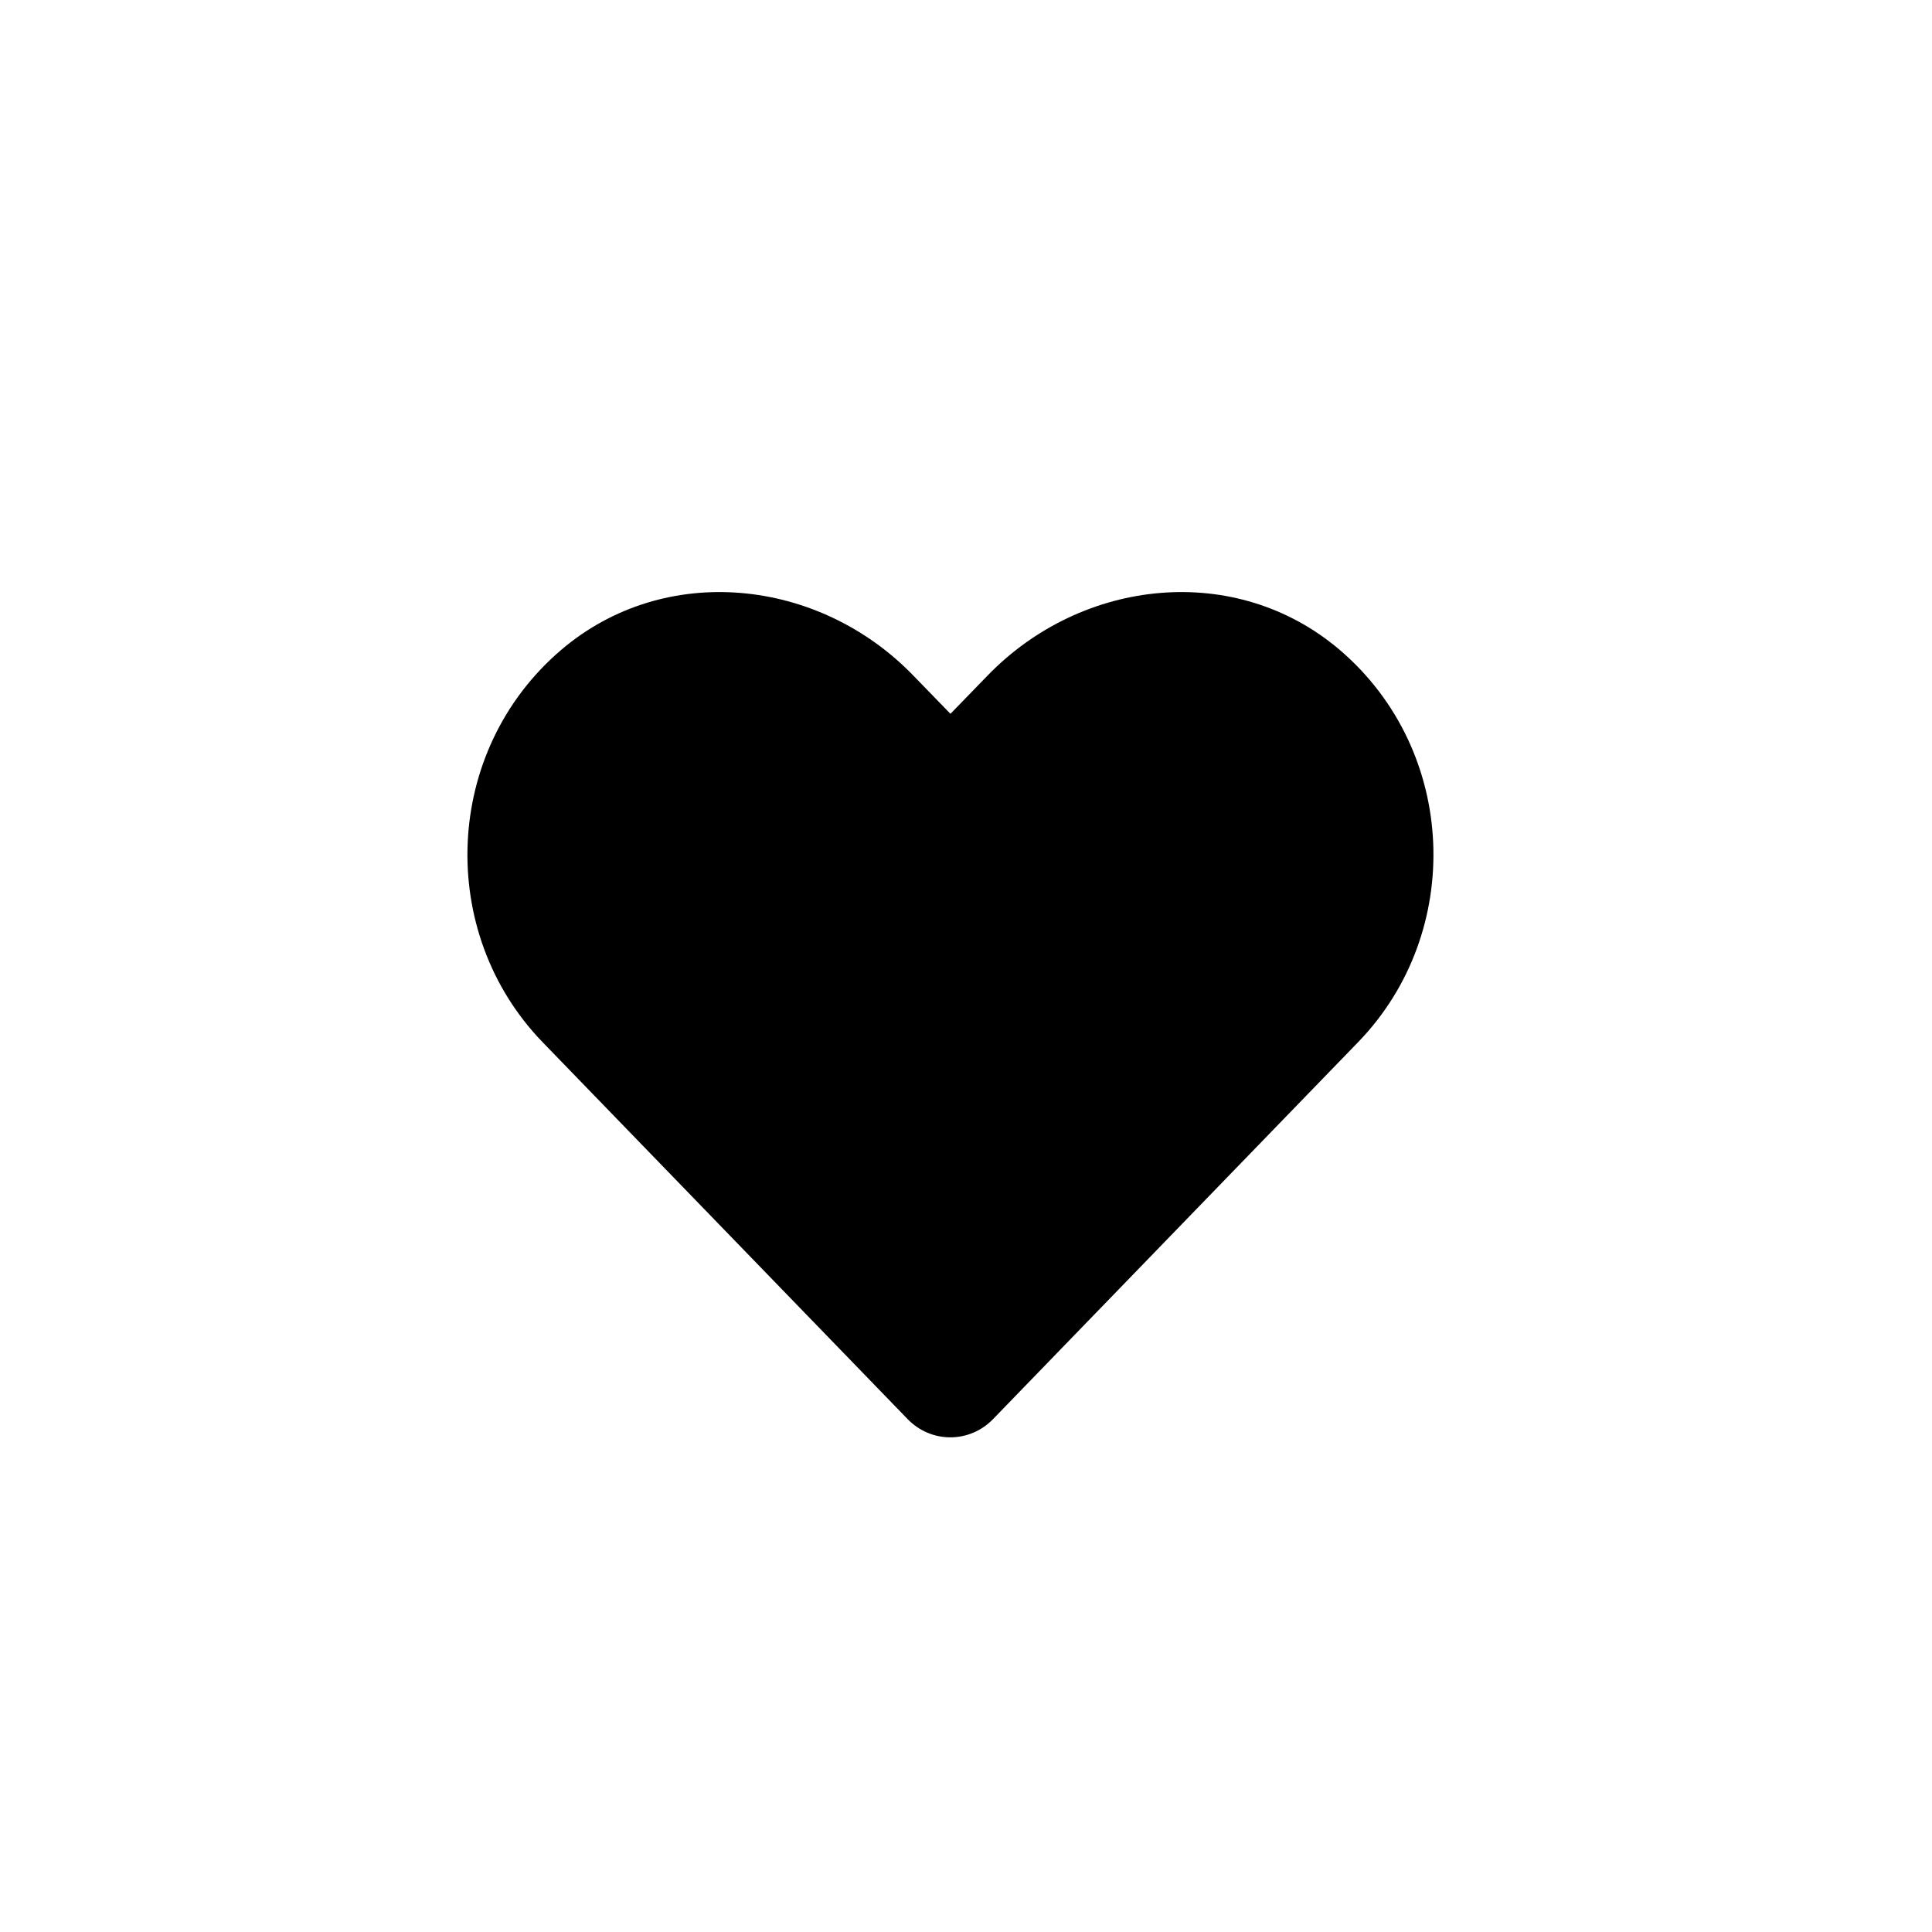 <svg width="62" height="62" viewBox="0 0 62 62" fill="none" xmlns="http://www.w3.org/2000/svg">
<g id="Icon/Benefits">
<path id="Vector" d="M42.992 20.855C39.674 18.027 34.739 18.536 31.694 21.678L30.501 22.907L29.308 21.678C26.268 18.536 21.328 18.027 18.01 20.855C14.208 24.1 14.008 29.925 17.41 33.442L29.126 45.54C29.883 46.321 31.112 46.321 31.869 45.54L43.585 33.442C46.994 29.925 46.794 24.1 42.992 20.855Z" fill="black"/>
</g>
</svg>
